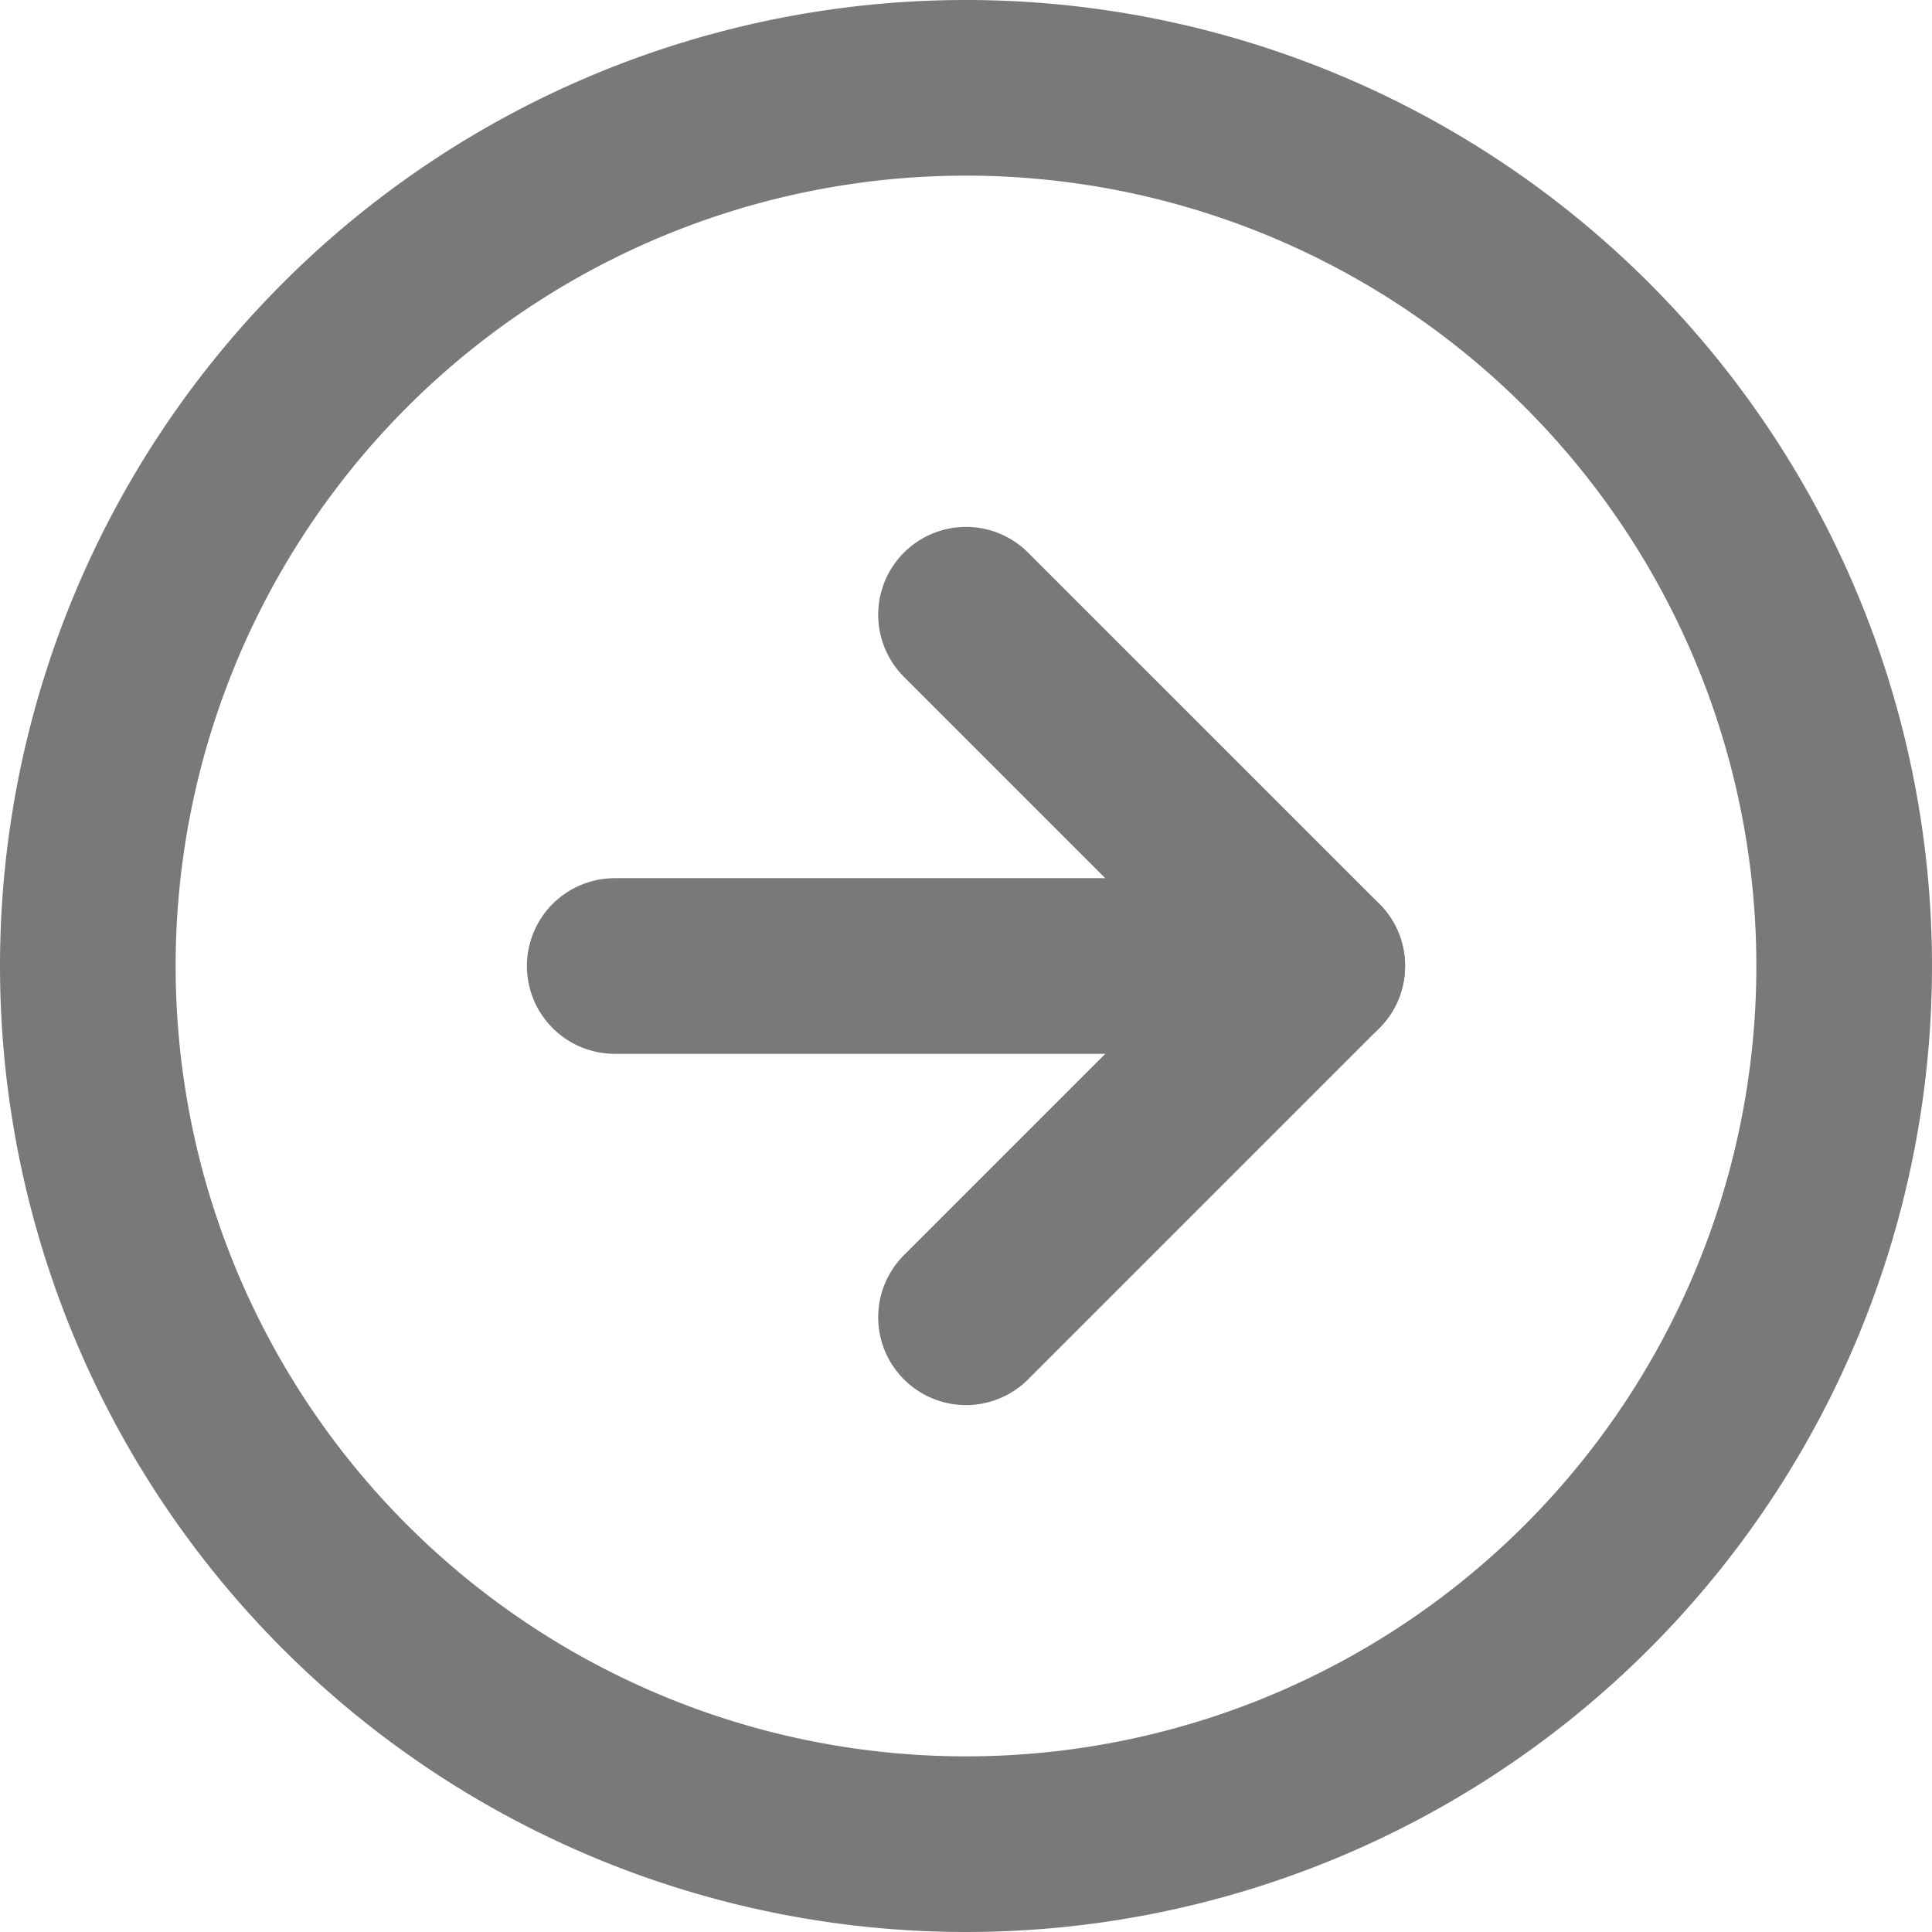 <svg xmlns="http://www.w3.org/2000/svg" width="33" height="33" viewBox="0 0 33 33">
  <g id="Icon_feather-arrow-down-circle" data-name="Icon feather-arrow-down-circle" transform="translate(-1.5 34.5) rotate(-90)">
    <path id="Pfad_125" data-name="Pfad 125" d="M33,18A15,15,0,1,1,18,3,15,15,0,0,1,33,18Z" fill="none" stroke="#797979" stroke-linecap="round" stroke-linejoin="round" stroke-width="3"/>
    <path id="Pfad_126" data-name="Pfad 126" d="M12,18l6,6,6-6" fill="none" stroke="#797979" stroke-linecap="round" stroke-linejoin="round" stroke-width="3"/>
    <path id="Pfad_127" data-name="Pfad 127" d="M18,12V24" fill="none" stroke="#797979" stroke-linecap="round" stroke-linejoin="round" stroke-width="3"/>
  </g>
</svg>
